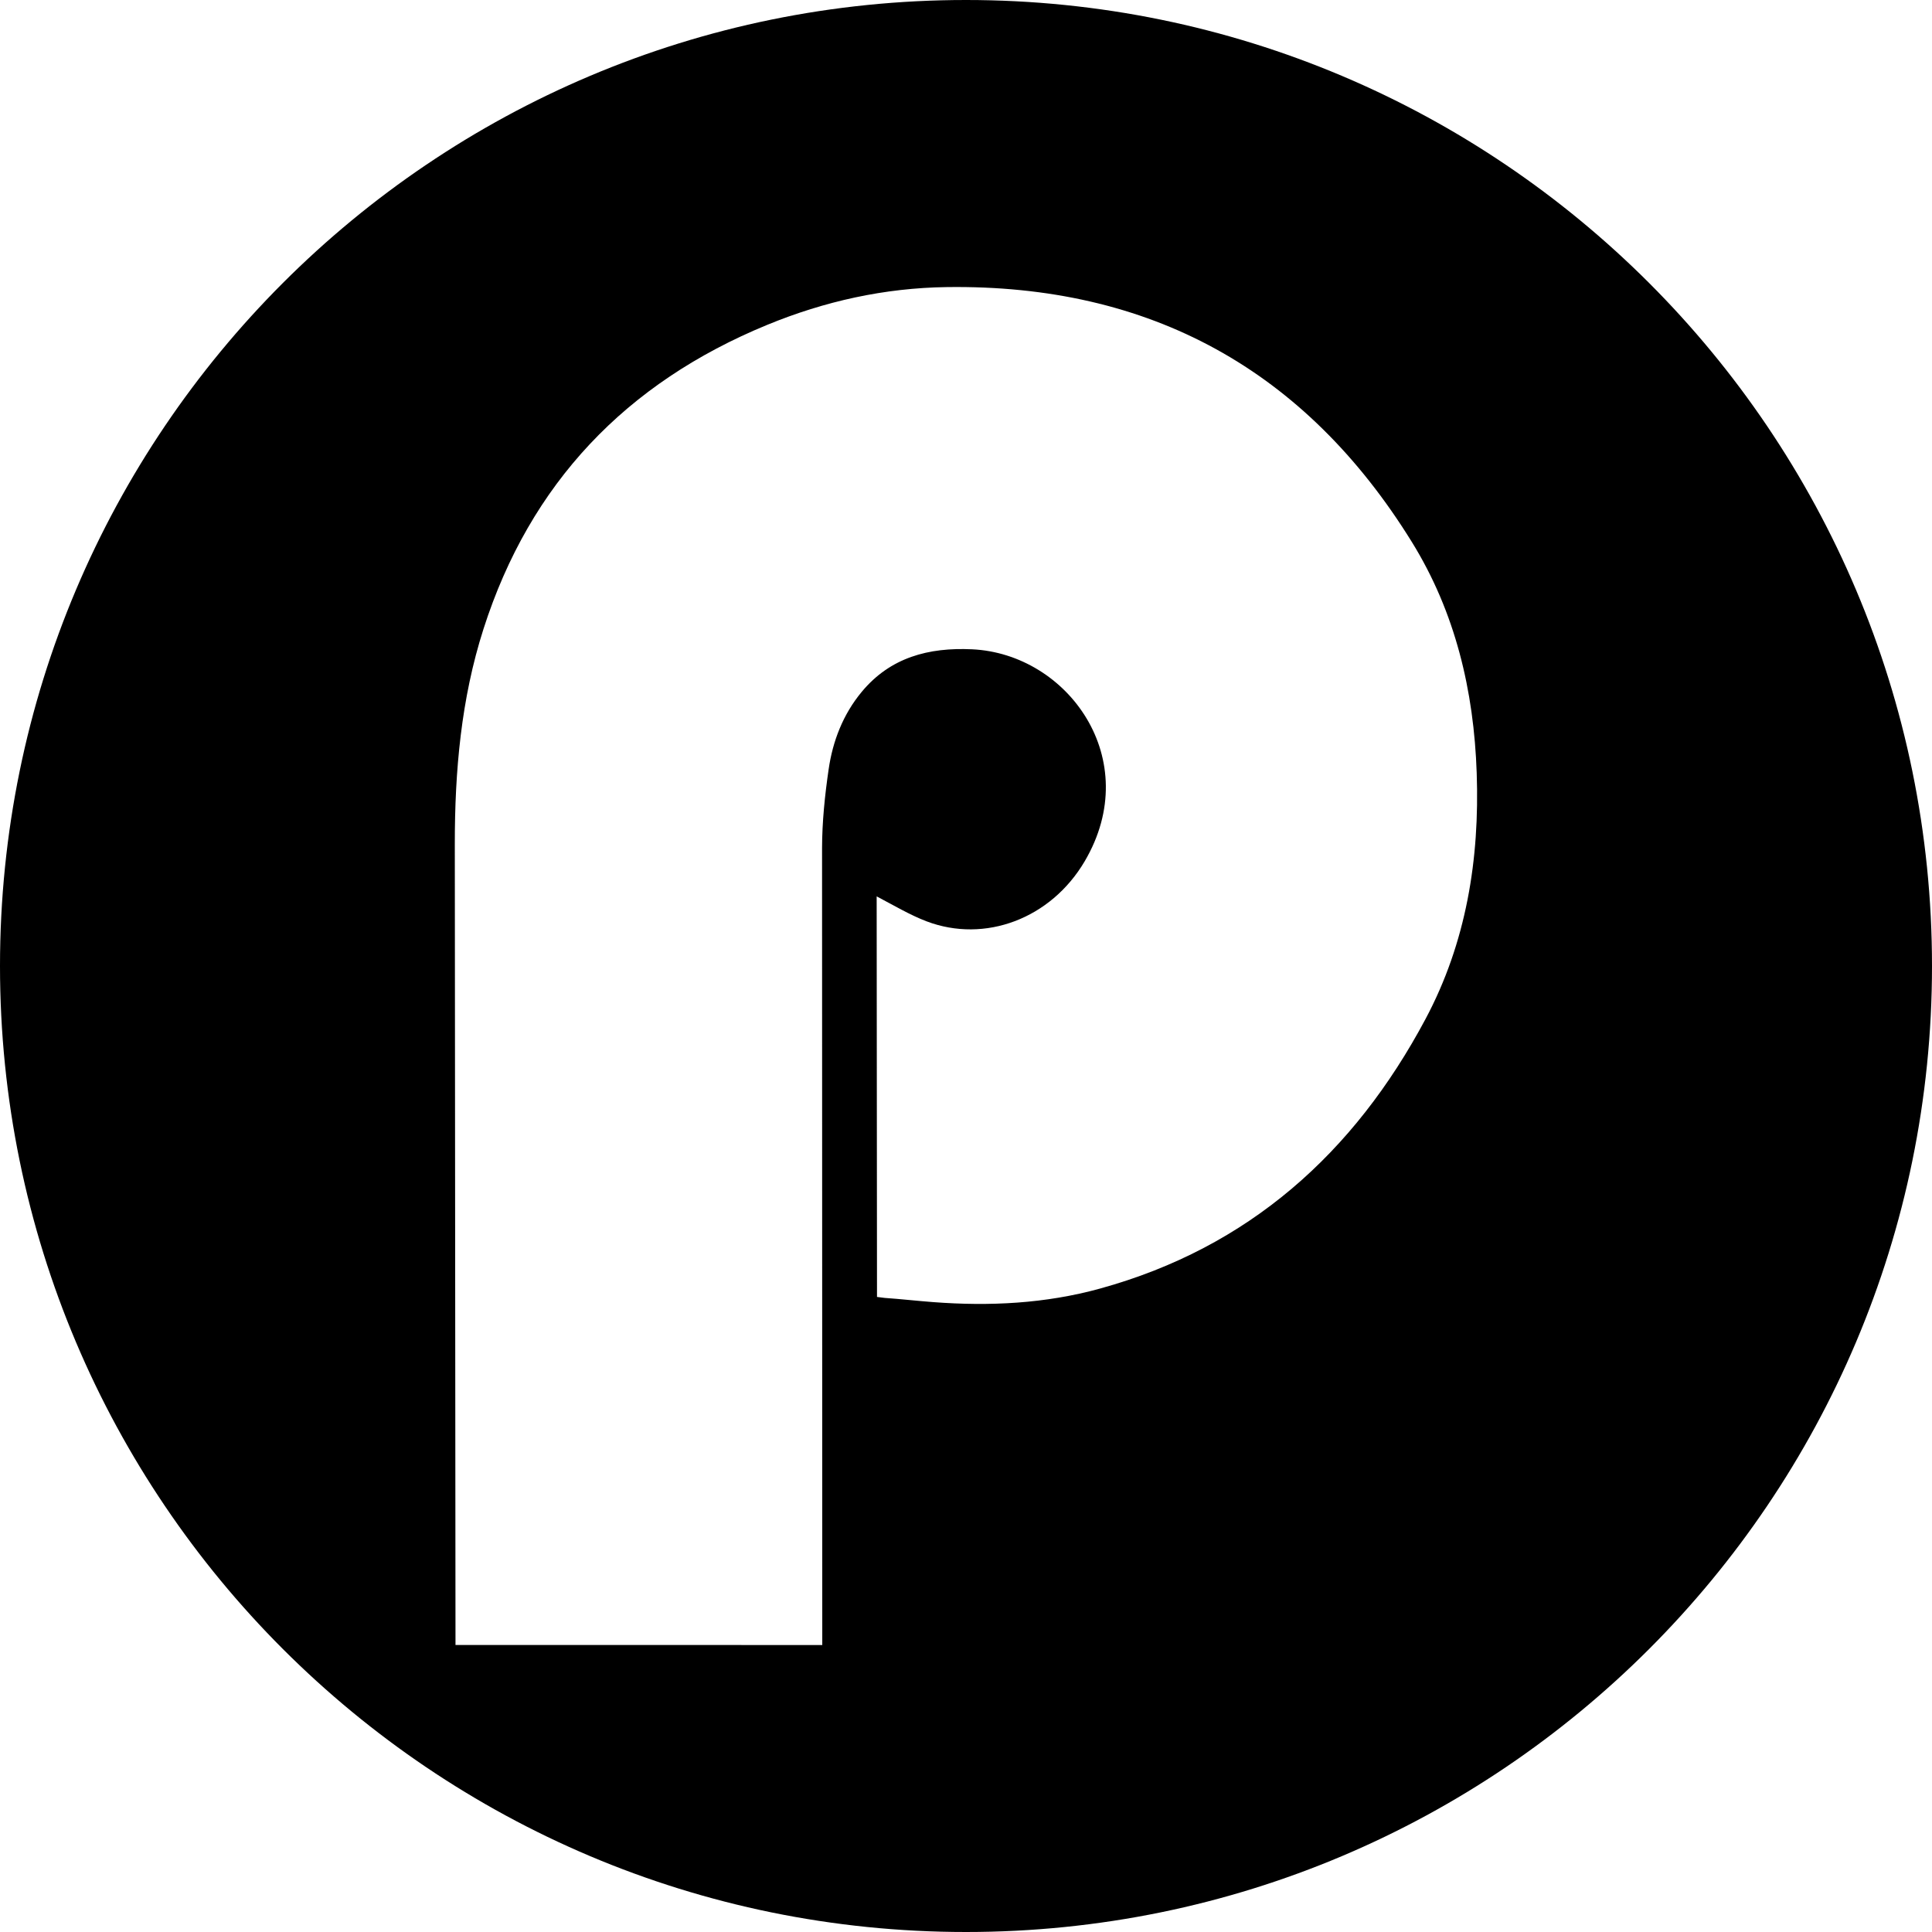 <?xml version="1.0" encoding="iso-8859-1"?>
<!-- Generator: Adobe Illustrator 16.0.0, SVG Export Plug-In . SVG Version: 6.00 Build 0)  -->
<!DOCTYPE svg PUBLIC "-//W3C//DTD SVG 1.1//EN" "http://www.w3.org/Graphics/SVG/1.1/DTD/svg11.dtd">
<svg version="1.1" id="Capa_1" xmlns="http://www.w3.org/2000/svg" xmlns:xlink="http://www.w3.org/1999/xlink" x="0px" y="0px"
	 width="97.75px" height="97.75px" viewBox="0 0 97.75 97.75" style="enable-background:new 0 0 97.75 97.75;" xml:space="preserve"
	>
<g>
	<path d="M48.875,0C21.882,0,0,21.882,0,48.875S21.882,97.75,48.875,97.75S97.75,75.868,97.75,48.875S75.868,0,48.875,0z
		 M72.122,51.562c-3.612,6.774-8.938,11.558-16.464,13.633c-2.764,0.763-5.59,0.902-8.438,0.686
		c-0.821-0.062-1.641-0.156-2.462-0.213l-0.386-0.049l-0.017-20.266c0.841,0.44,1.687,0.944,2.525,1.262
		c2.949,1.119,6.288-0.127,8.003-3.043c3.025-5.147-0.85-10.497-5.706-10.721c-2.184-0.101-4.131,0.404-5.582,2.158
		c-0.939,1.133-1.462,2.479-1.67,3.915c-0.192,1.317-0.33,2.656-0.333,3.985l0.011,40.321l-18.557-0.002l-0.035-40.513
		c-0.002-3.699,0.316-7.35,1.451-10.892c2.363-7.381,7.219-12.449,14.35-15.385c2.911-1.198,5.938-1.87,9.095-1.913
		c10.278-0.142,18.133,4.181,23.526,12.897c2.2,3.555,3.139,7.524,3.281,11.686C74.867,43.471,74.188,47.689,72.122,51.562z"/>
</g>
<g>
</g>
<g>
</g>
<g>
</g>
<g>
</g>
<g>
</g>
<g>
</g>
<g>
</g>
<g>
</g>
<g>
</g>
<g>
</g>
<g>
</g>
<g>
</g>
<g>
</g>
<g>
</g>
<g>
</g>
</svg>
